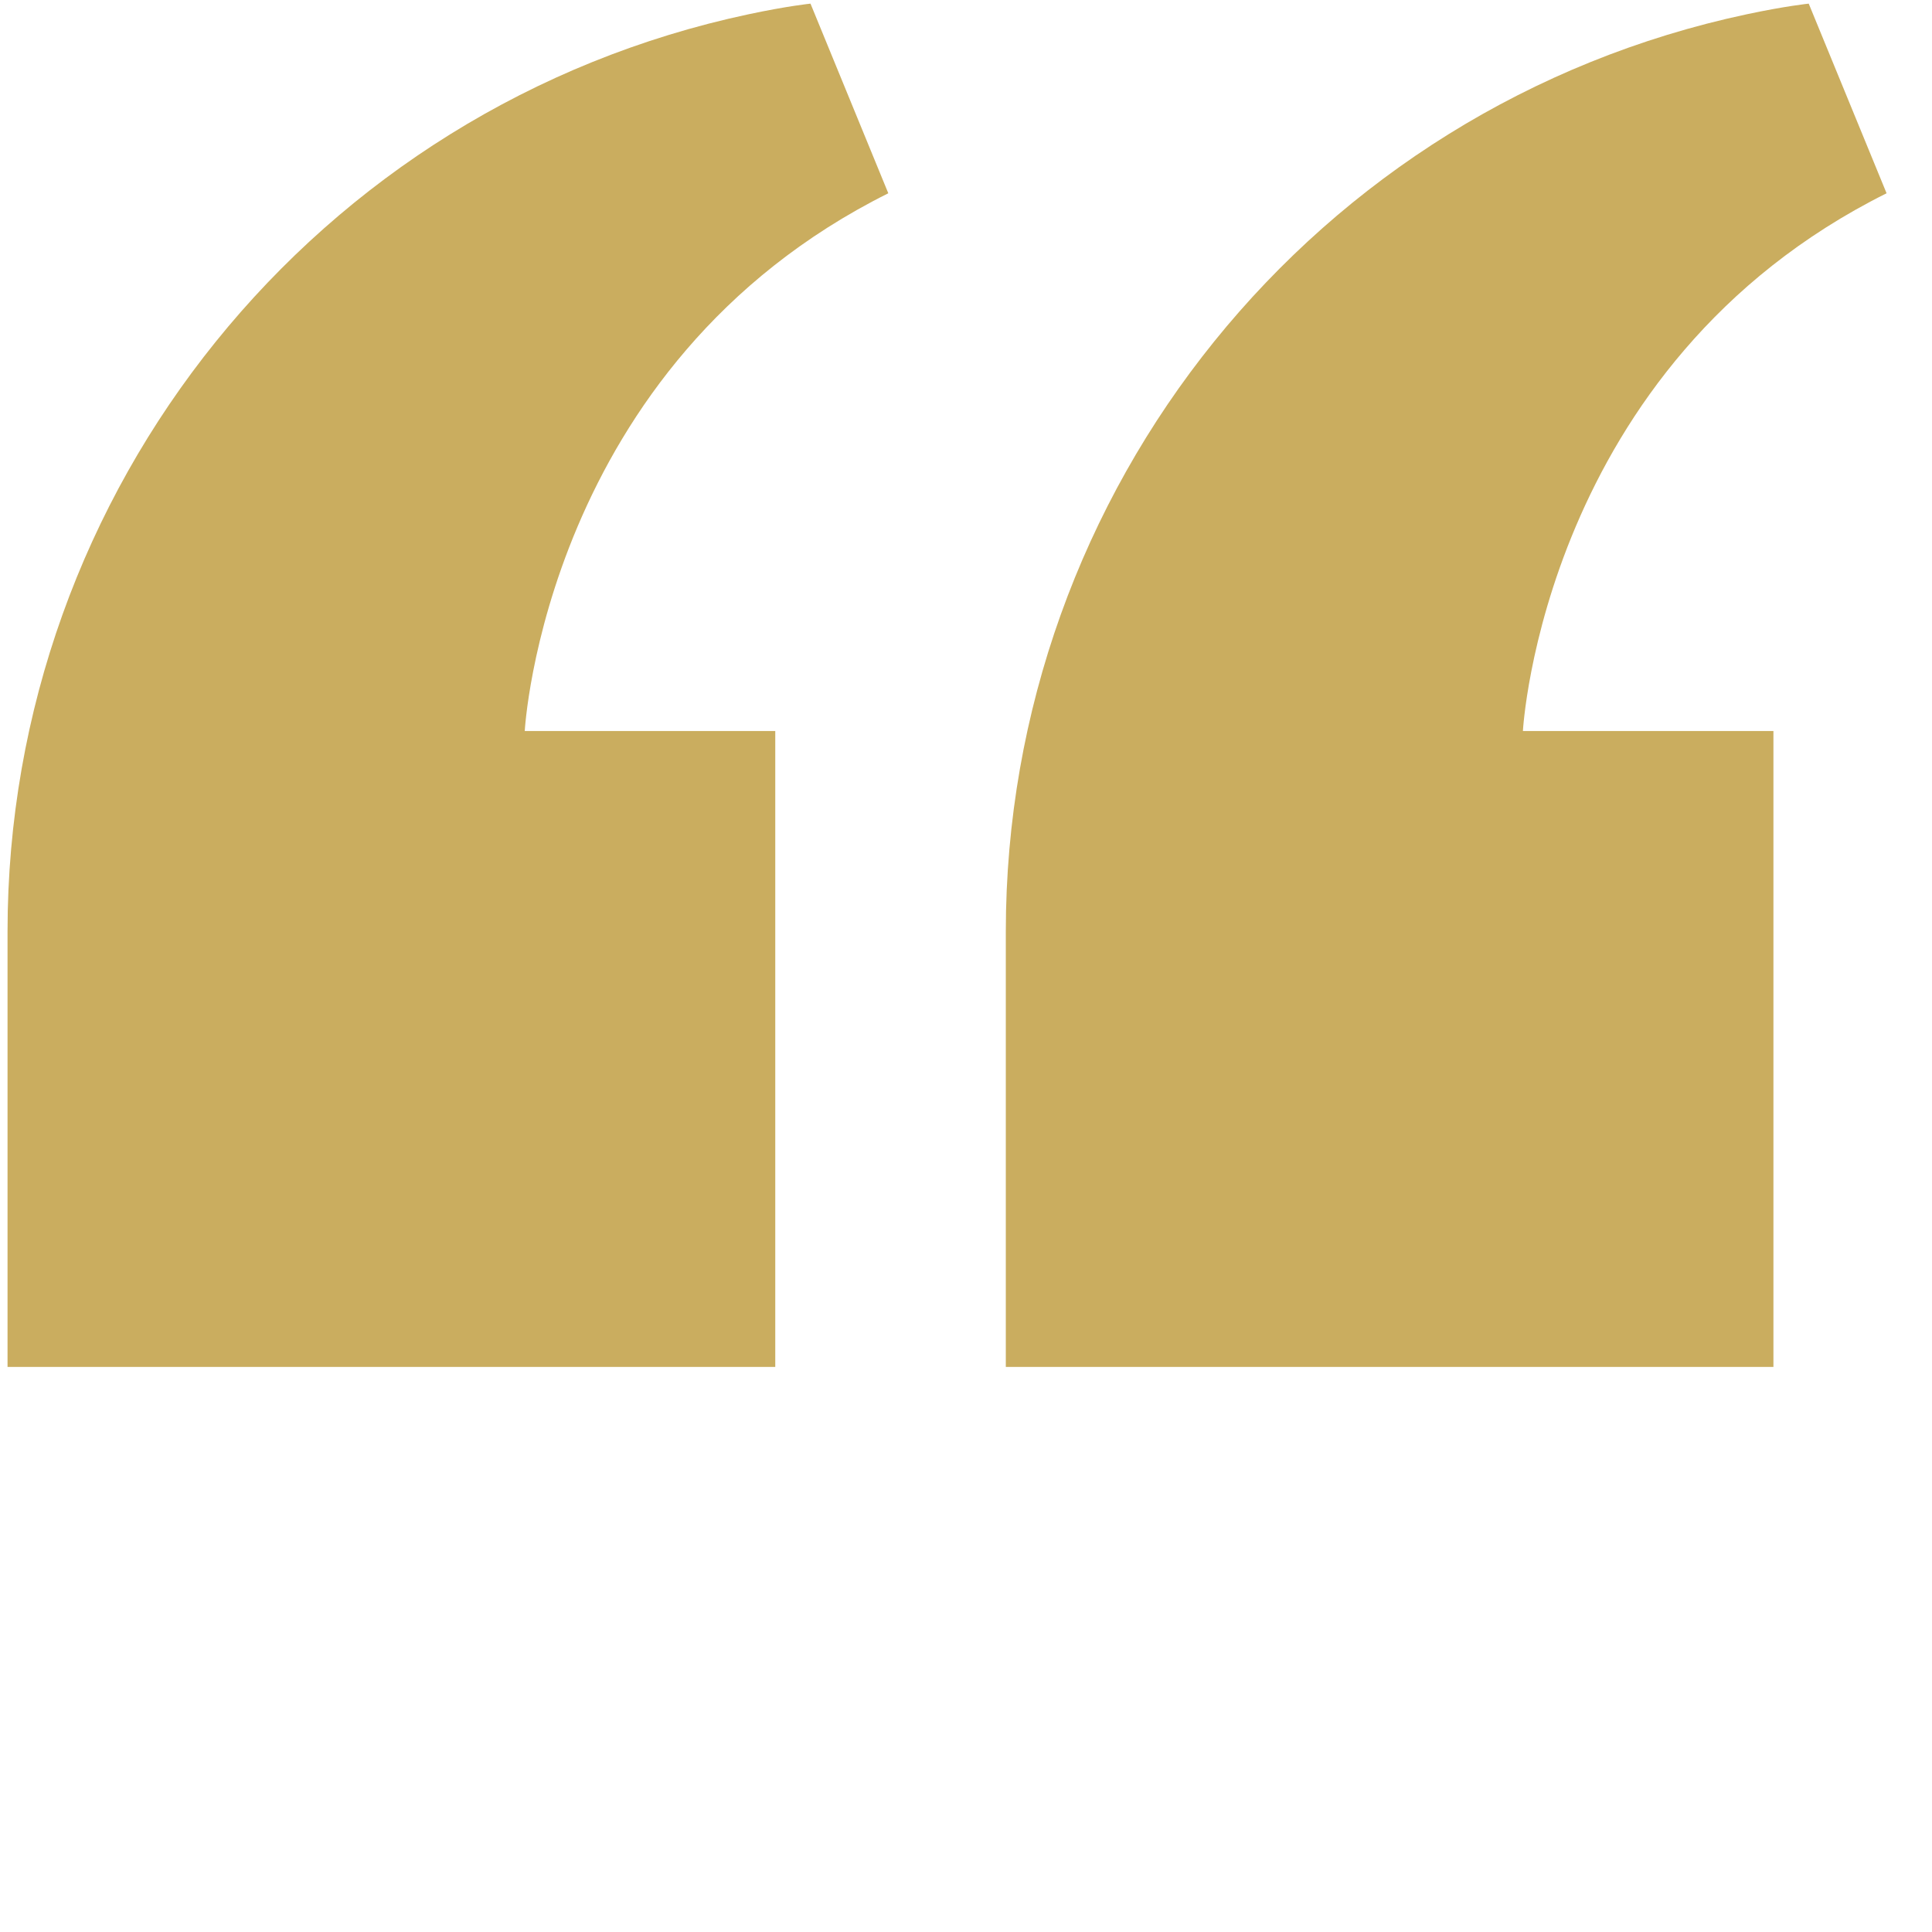 <svg width="51" height="51" viewBox="0 0 51 51" fill="none" xmlns="http://www.w3.org/2000/svg">
<path d="M40.201 19.297H46.814V36.084H26.551V24.588C26.551 12.917 34.694 2.806 46.109 0.377C47.132 0.159 47.746 0.096 47.746 0.096L49.801 5.102C40.723 9.628 40.201 19.297 40.201 19.297Z" fill="#CAAD5F"/>
<path d="M13.852 19.297H20.465V36.084H0.199V24.588C0.199 12.917 8.343 2.806 19.758 0.377C20.781 0.159 21.395 0.096 21.395 0.096L23.449 5.102C14.375 9.628 13.852 19.297 13.852 19.297Z" fill="#CAAD5F"/>
</svg>
